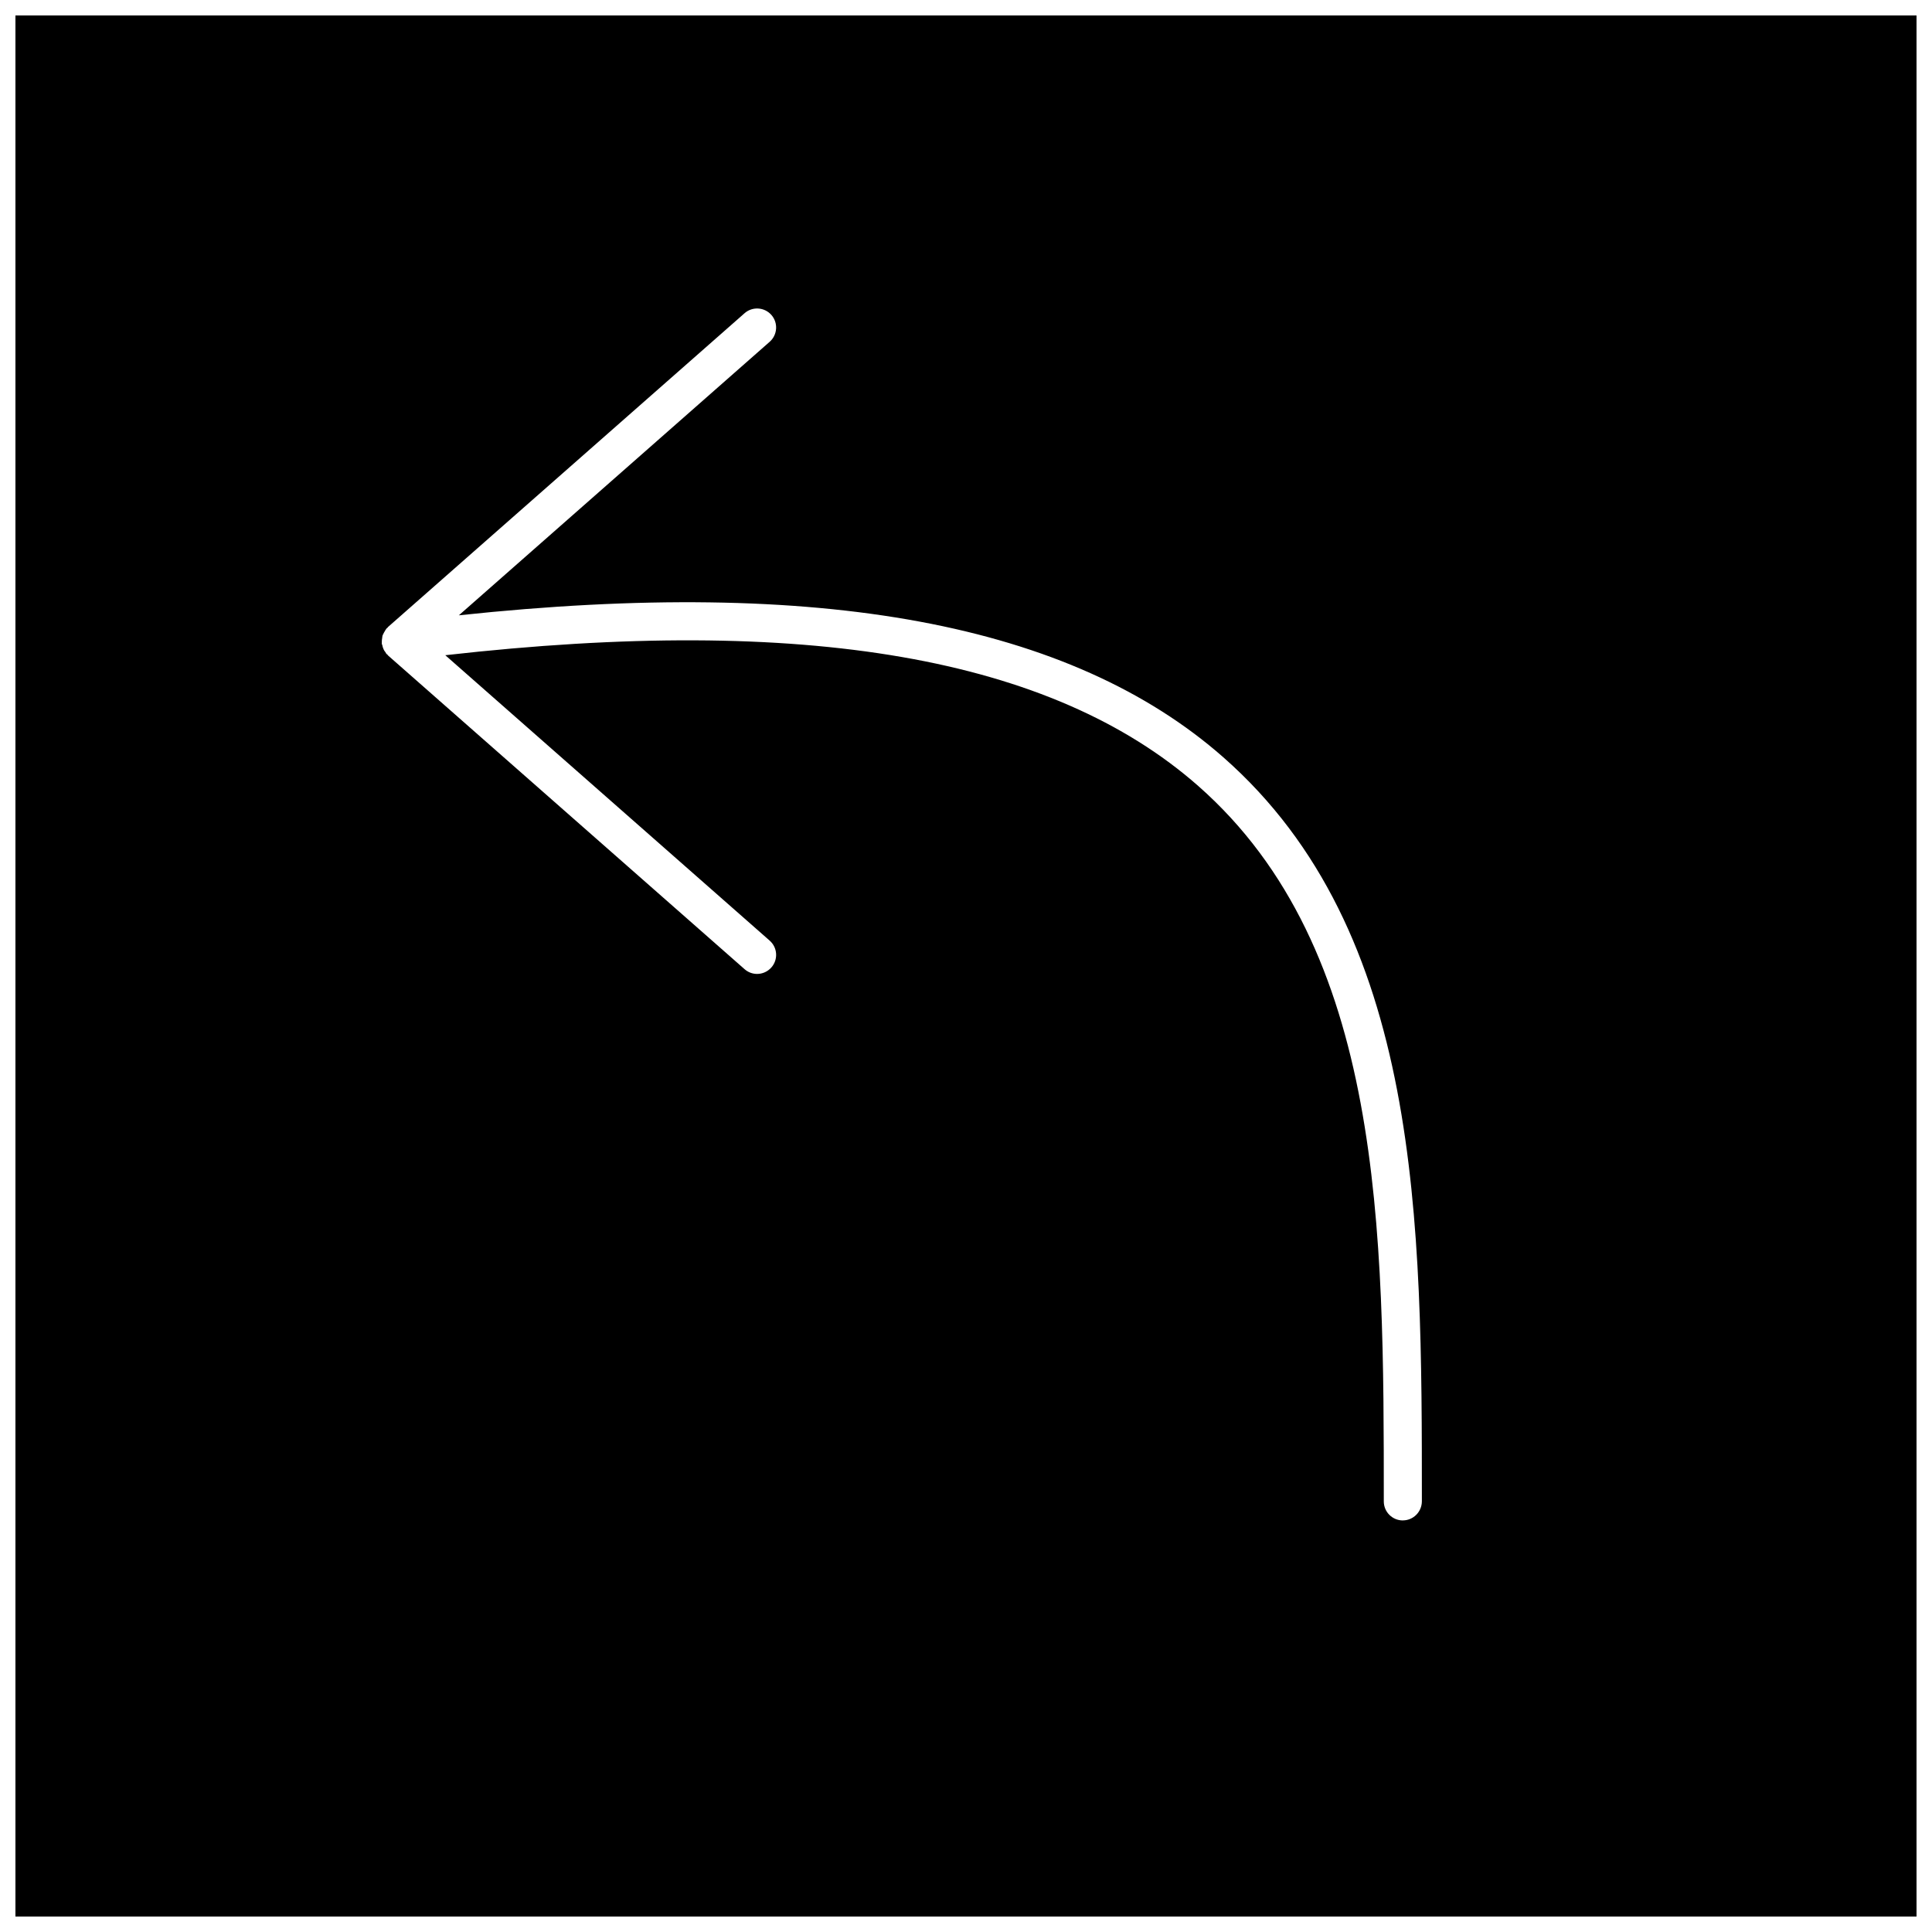 <?xml version="1.0" encoding="UTF-8"?>
<!-- Uploaded to: SVG Repo, www.svgrepo.com, Generator: SVG Repo Mixer Tools -->
<svg width="800px" height="800px" version="1.1" viewBox="144 144 512 512" xmlns="http://www.w3.org/2000/svg">
 <defs>
  <clipPath id="a">
   <path d="m148.09 148.09h503.81v503.81h-503.81z"/>
  </clipPath>
 </defs>
 <g clip-path="url(#a)">
  <path d="m148.09 148.09v503.81h503.81v-503.81zm367.67 398.84c-2.781 0-5.039-2.258-5.039-5.039 0-71.945 0-146.32-49.184-189.61-38.773-34.117-104.16-45.445-199.53-34.641l85.961 75.633c2.098 1.844 2.297 5.027 0.453 7.113-0.996 1.129-2.387 1.715-3.777 1.715-1.188 0-2.367-0.414-3.324-1.258l-94.465-83.117c-0.09-0.082-0.133-0.191-0.211-0.273-0.082-0.07-0.18-0.102-0.25-0.18-0.109-0.133-0.152-0.293-0.25-0.434-0.133-0.18-0.273-0.344-0.383-0.543-0.082-0.16-0.141-0.324-0.211-0.484-0.102-0.25-0.172-0.516-0.223-0.785-0.031-0.16-0.133-0.281-0.152-0.441-0.012-0.059 0.02-0.109 0.012-0.172-0.012-0.16 0-0.312 0-0.473 0-0.281 0.039-0.555 0.09-0.836 0.031-0.211 0.031-0.434 0.09-0.645 0.039-0.141 0.121-0.262 0.18-0.395 0.102-0.25 0.242-0.473 0.383-0.715 0.121-0.211 0.223-0.422 0.383-0.613 0.031-0.039 0.039-0.09 0.07-0.133 0.07-0.082 0.18-0.121 0.262-0.203 0.082-0.082 0.109-0.191 0.203-0.262l94.465-83.129c2.074-1.832 5.262-1.641 7.113 0.453 1.832 2.086 1.633 5.269-0.453 7.113l-82.371 72.488c95.824-10.227 162.24 2.125 202.6 37.633 52.609 46.301 52.609 123 52.609 197.17-0.02 2.797-2.266 5.055-5.055 5.055z"/>
 </g>
</svg>